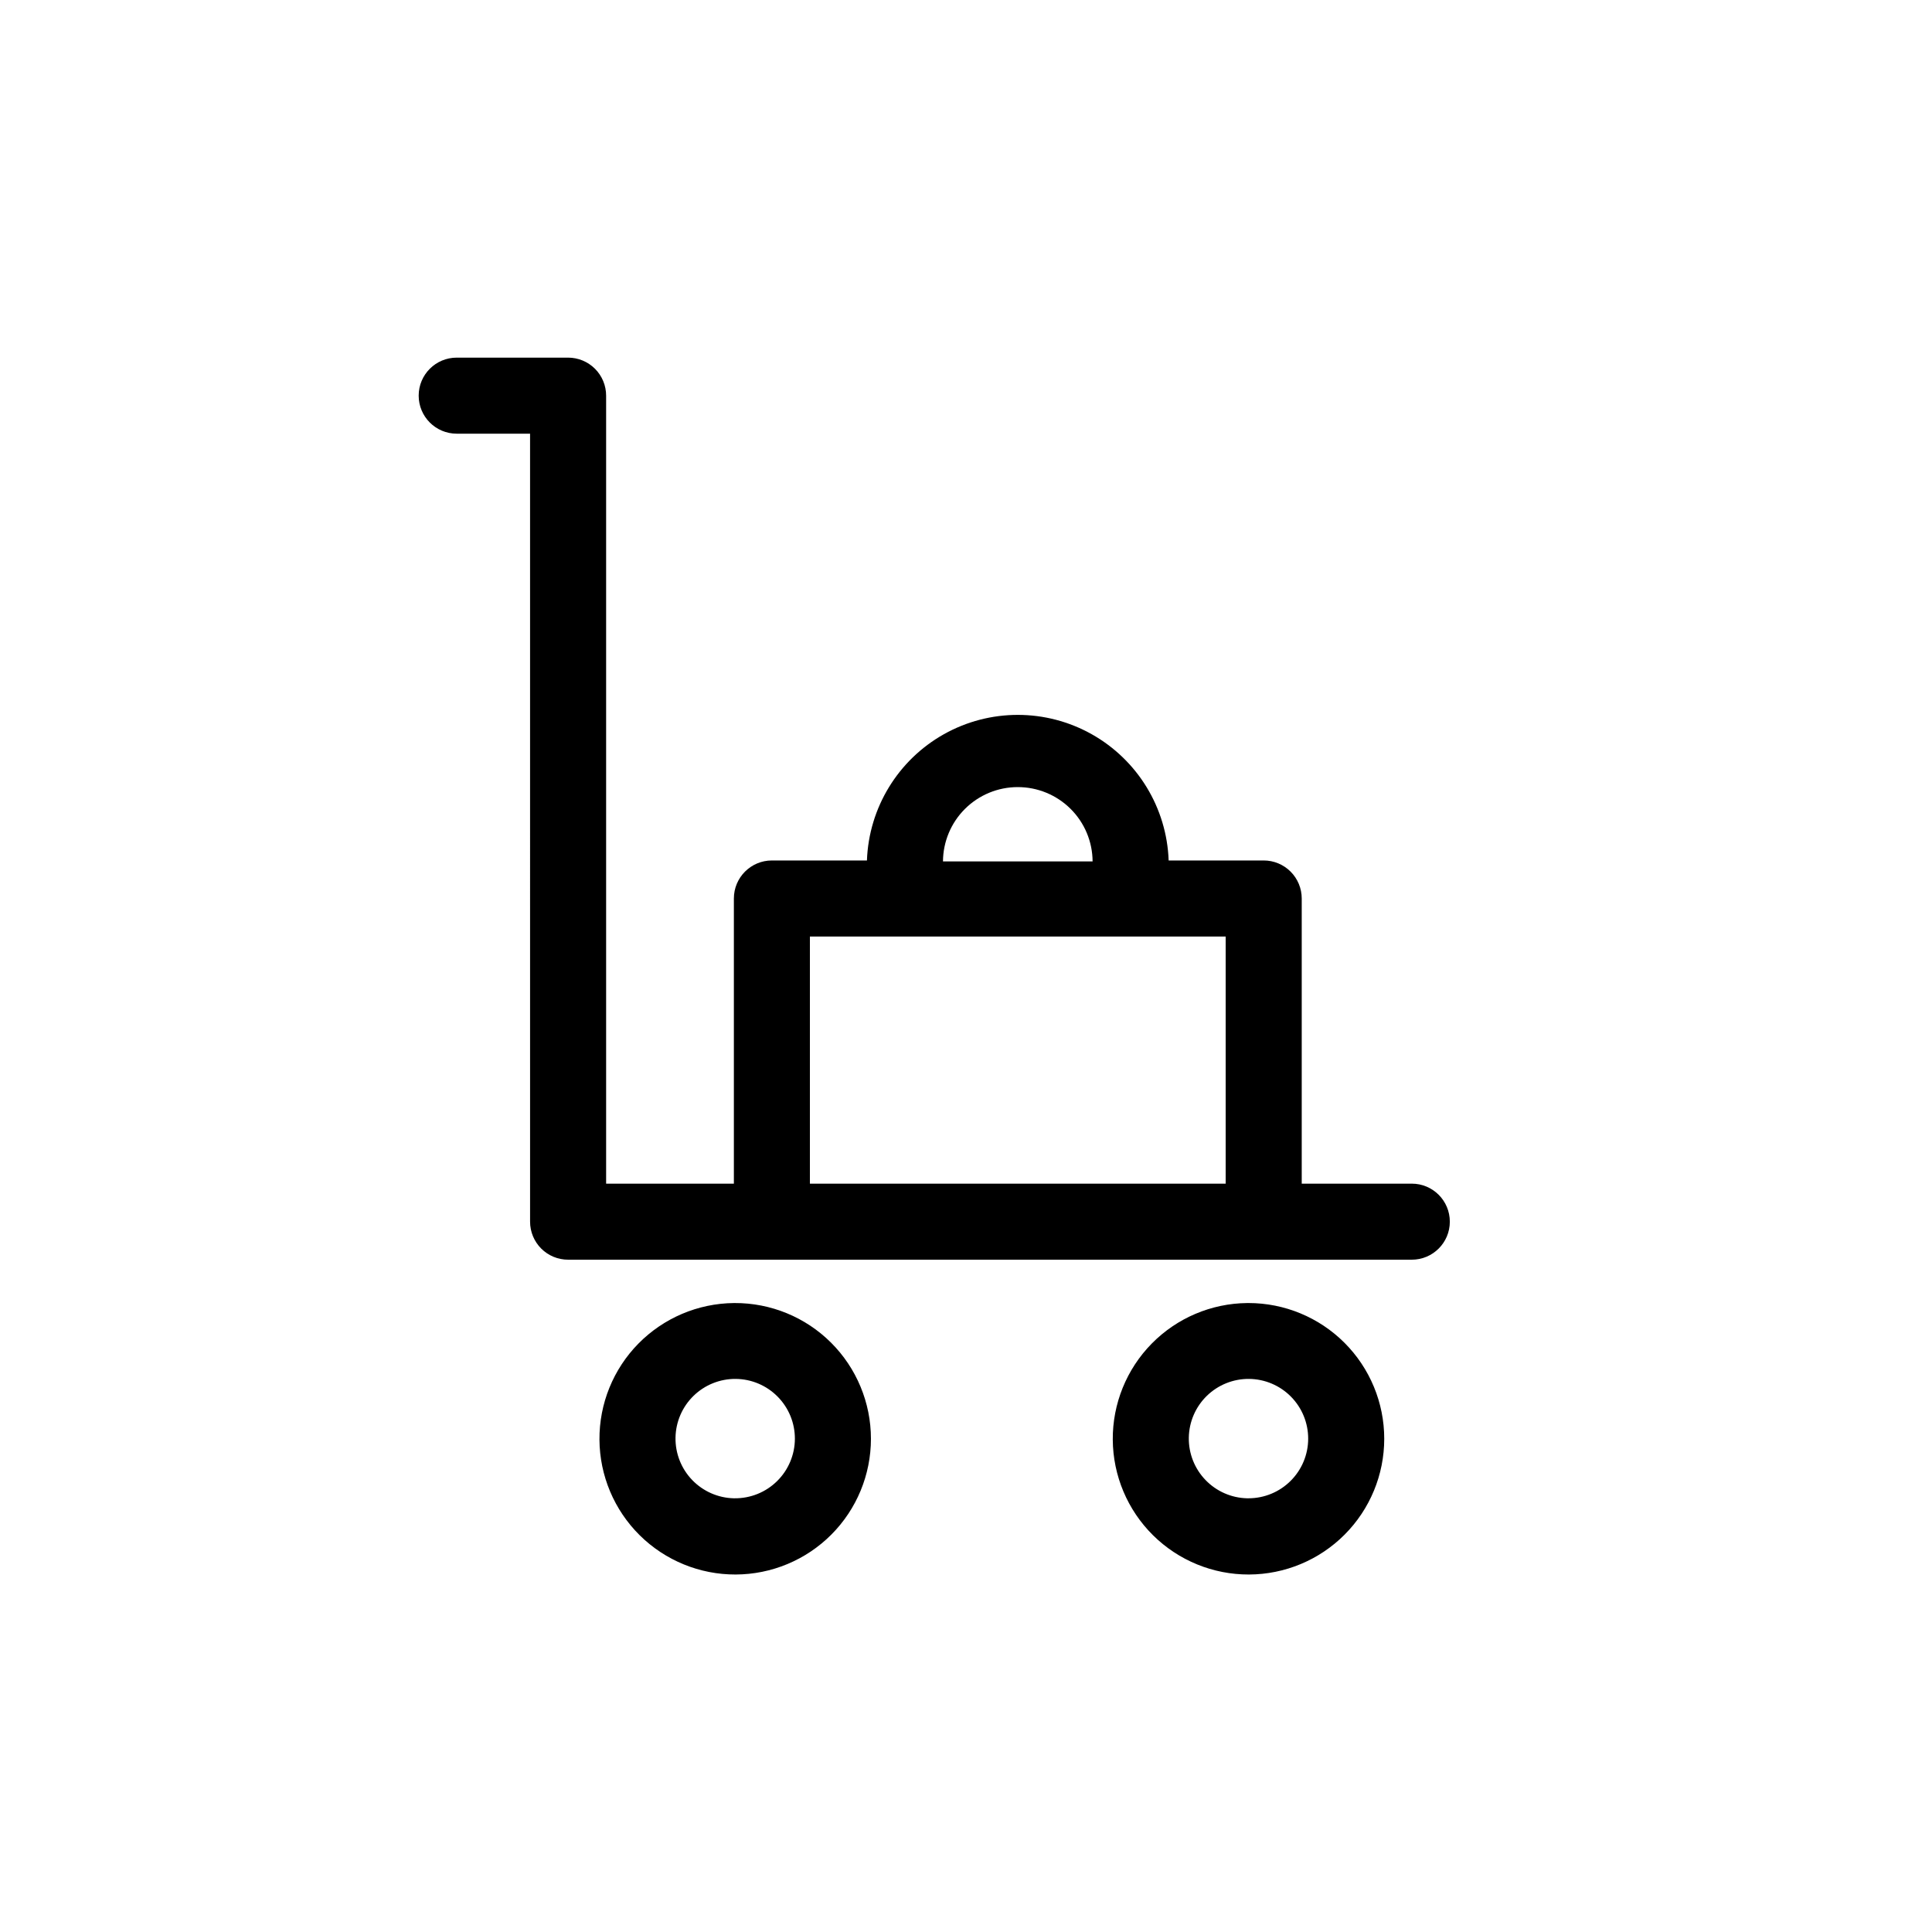 <?xml version="1.0" encoding="UTF-8"?>
<!-- Uploaded to: SVG Repo, www.svgrepo.com, Generator: SVG Repo Mixer Tools -->
<svg fill="#000000" width="800px" height="800px" version="1.1" viewBox="144 144 512 512" xmlns="http://www.w3.org/2000/svg">
 <path d="m518.14 457.68h-29.168v-75.57c0-2.672-1.062-5.234-2.953-7.125s-4.453-2.953-7.125-2.953h-25.191c-0.492-13.941-8.219-26.621-20.387-33.457-12.164-6.832-27.012-6.832-39.18 0-12.164 6.836-19.891 19.516-20.387 33.457h-25.191c-5.562 0-10.074 4.512-10.074 10.078v75.57h-33.855v-208.83c0-2.672-1.062-5.234-2.953-7.125s-4.453-2.949-7.125-2.949h-29.523c-5.562 0-10.074 4.508-10.074 10.074 0 5.566 4.512 10.078 10.074 10.078h19.445l0.004 208.83c0 2.672 1.059 5.234 2.949 7.125s4.453 2.949 7.125 2.949h223.59c5.566 0 10.078-4.512 10.078-10.074 0-5.566-4.512-10.078-10.078-10.078zm-104.44-105.09c5.242-0.012 10.273 2.055 13.996 5.746 3.723 3.691 5.828 8.711 5.852 13.953h-39.648c0.027-5.234 2.125-10.242 5.836-13.934 3.711-3.691 8.73-5.766 13.965-5.766zm-55.066 105.09v-65.496l110.18 0.004v65.496zm-20.152 31.641c-9.52 0.094-18.613 3.957-25.293 10.742-6.676 6.785-10.391 15.941-10.328 25.461 0.062 9.52 3.898 18.629 10.66 25.328 6.766 6.695 15.91 10.441 25.43 10.41s18.637-3.832 25.359-10.574c6.723-6.742 10.496-15.875 10.496-25.395 0-9.566-3.812-18.738-10.59-25.492-6.777-6.75-15.969-10.52-25.535-10.48zm0 51.742c-4.18-0.094-8.148-1.836-11.047-4.848-2.894-3.008-4.484-7.043-4.418-11.219 0.066-4.18 1.781-8.16 4.773-11.078 2.992-2.914 7.016-4.531 11.191-4.492 4.18 0.039 8.172 1.73 11.105 4.703 2.938 2.973 4.578 6.984 4.566 11.164-0.016 4.211-1.707 8.246-4.707 11.207-2.996 2.961-7.051 4.602-11.266 4.562zm136.03-51.742c-9.52 0.094-18.613 3.957-25.289 10.742-6.676 6.785-10.391 15.941-10.328 25.461 0.062 9.52 3.894 18.629 10.66 25.328 6.762 6.695 15.906 10.441 25.426 10.41s18.641-3.832 25.359-10.574c6.723-6.742 10.496-15.875 10.496-25.395 0-9.543-3.789-18.691-10.535-25.438-6.746-6.746-15.895-10.535-25.438-10.535zm0 51.742c-4.176-0.094-8.148-1.836-11.043-4.848-2.898-3.008-4.488-7.043-4.422-11.219 0.066-4.18 1.781-8.16 4.773-11.078 2.992-2.914 7.016-4.531 11.191-4.492 4.18 0.039 8.172 1.73 11.109 4.703 2.934 2.973 4.574 6.984 4.562 11.164-0.012 4.188-1.684 8.195-4.652 11.152-2.965 2.957-6.981 4.617-11.168 4.617z"/>
</svg>
